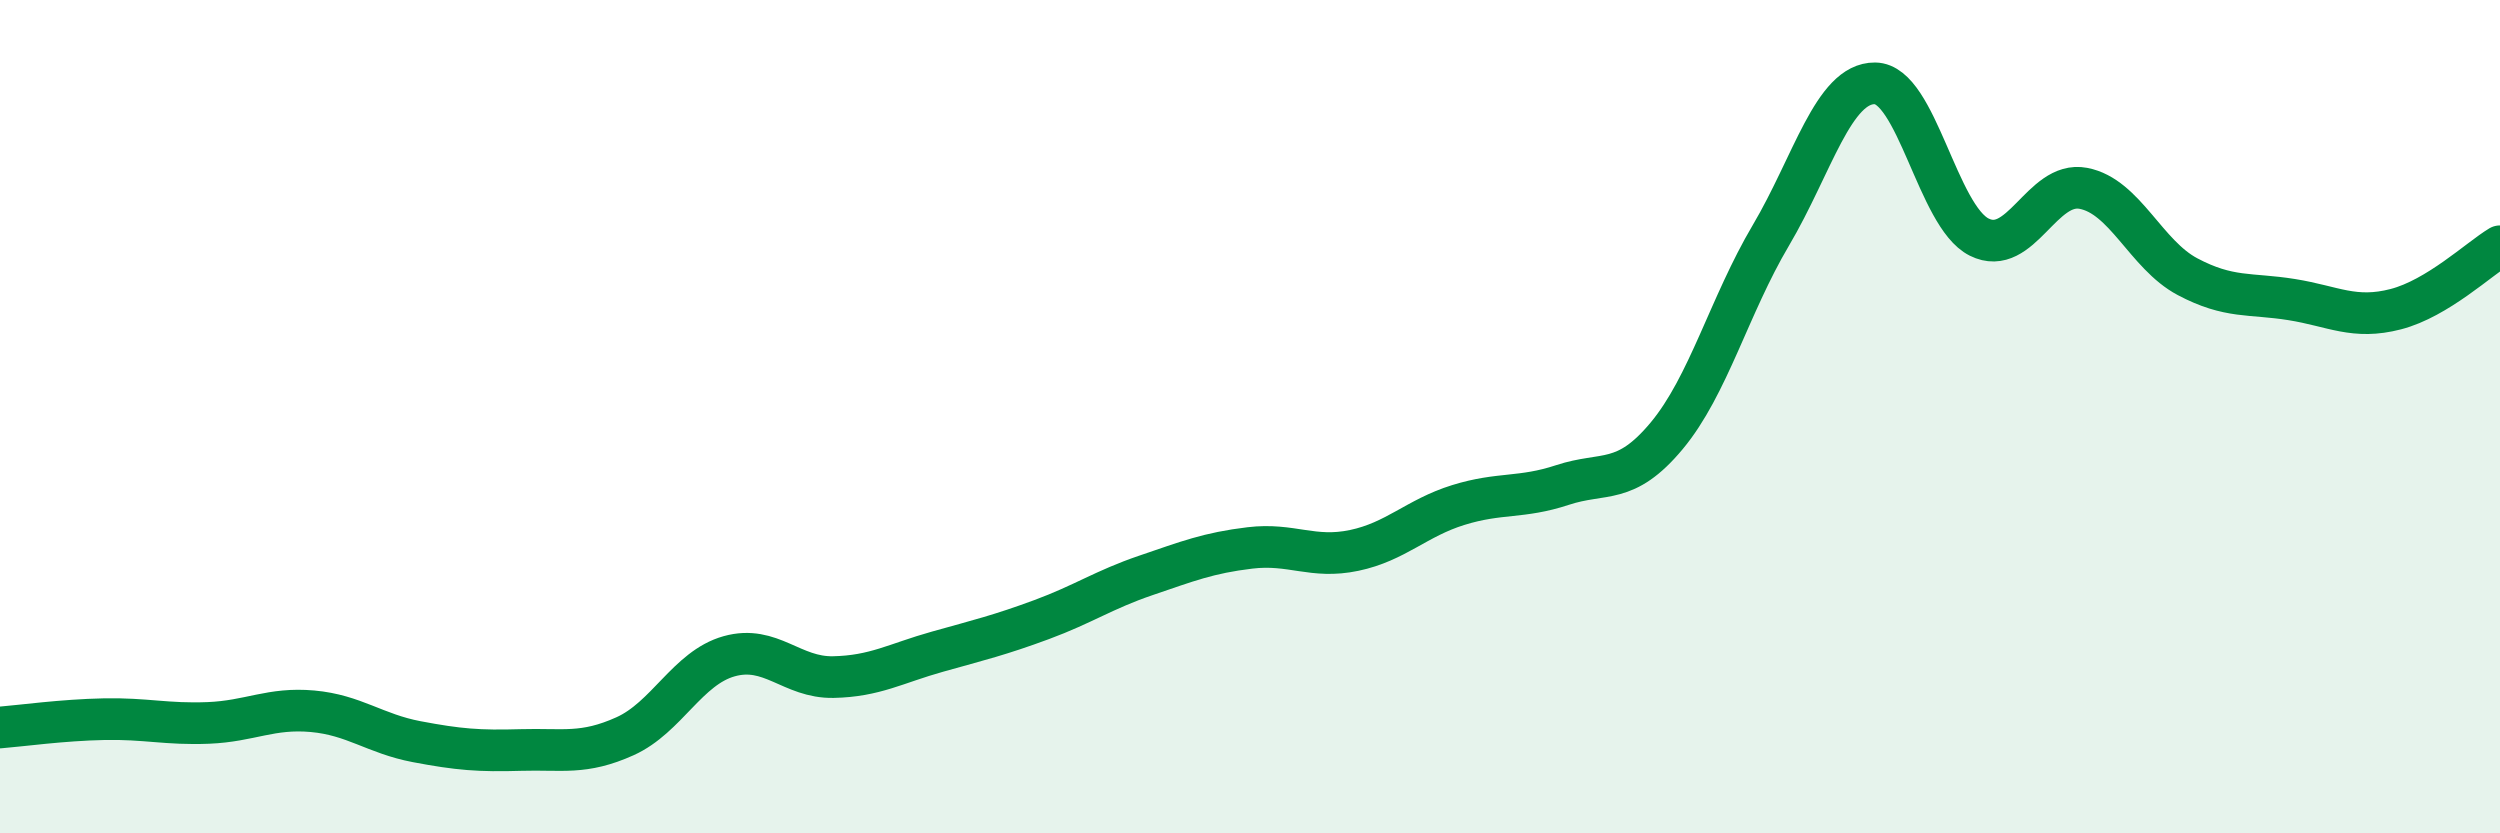 
    <svg width="60" height="20" viewBox="0 0 60 20" xmlns="http://www.w3.org/2000/svg">
      <path
        d="M 0,17.46 C 0.5,17.42 1.5,17.28 2.5,17.26 C 3.5,17.24 4,17.39 5,17.35 C 6,17.31 6.5,16.98 7.5,17.07 C 8.5,17.16 9,17.61 10,17.8 C 11,17.99 11.5,18.03 12.5,18 C 13.5,17.97 14,18.12 15,17.67 C 16,17.22 16.5,16.03 17.5,15.75 C 18.5,15.47 19,16.27 20,16.25 C 21,16.23 21.5,15.92 22.5,15.64 C 23.5,15.36 24,15.24 25,14.87 C 26,14.5 26.5,14.15 27.5,13.81 C 28.5,13.47 29,13.27 30,13.15 C 31,13.03 31.5,13.42 32.5,13.21 C 33.5,13 34,12.43 35,12.12 C 36,11.81 36.5,11.97 37.5,11.64 C 38.5,11.31 39,11.66 40,10.46 C 41,9.26 41.5,7.34 42.5,5.65 C 43.5,3.96 44,1.99 45,2 C 46,2.01 46.5,5.19 47.5,5.69 C 48.5,6.19 49,4.33 50,4.52 C 51,4.71 51.5,6.11 52.5,6.64 C 53.5,7.17 54,7.03 55,7.19 C 56,7.35 56.5,7.68 57.5,7.42 C 58.5,7.16 59.5,6.21 60,5.91L60 20L0 20Z"
        fill="#008740"
        opacity="0.1"
        stroke-linecap="round"
        stroke-linejoin="round"
      />
      <path
        d="M 0,17.46 C 0.5,17.42 1.5,17.28 2.5,17.26 C 3.5,17.24 4,17.39 5,17.35 C 6,17.31 6.5,16.98 7.5,17.07 C 8.5,17.16 9,17.61 10,17.8 C 11,17.99 11.5,18.03 12.5,18 C 13.5,17.97 14,18.12 15,17.67 C 16,17.22 16.5,16.03 17.5,15.75 C 18.5,15.47 19,16.27 20,16.25 C 21,16.23 21.5,15.92 22.5,15.64 C 23.5,15.36 24,15.24 25,14.87 C 26,14.5 26.5,14.15 27.5,13.81 C 28.5,13.47 29,13.27 30,13.15 C 31,13.03 31.5,13.42 32.5,13.21 C 33.5,13 34,12.43 35,12.12 C 36,11.81 36.5,11.97 37.5,11.64 C 38.5,11.31 39,11.66 40,10.46 C 41,9.26 41.5,7.34 42.5,5.65 C 43.5,3.96 44,1.99 45,2 C 46,2.01 46.5,5.19 47.5,5.69 C 48.5,6.19 49,4.33 50,4.52 C 51,4.71 51.5,6.11 52.5,6.64 C 53.5,7.17 54,7.03 55,7.19 C 56,7.35 56.5,7.68 57.5,7.42 C 58.5,7.16 59.5,6.21 60,5.91"
        stroke="#008740"
        stroke-width="1"
        fill="none"
        stroke-linecap="round"
        stroke-linejoin="round"
      />
    </svg>
  